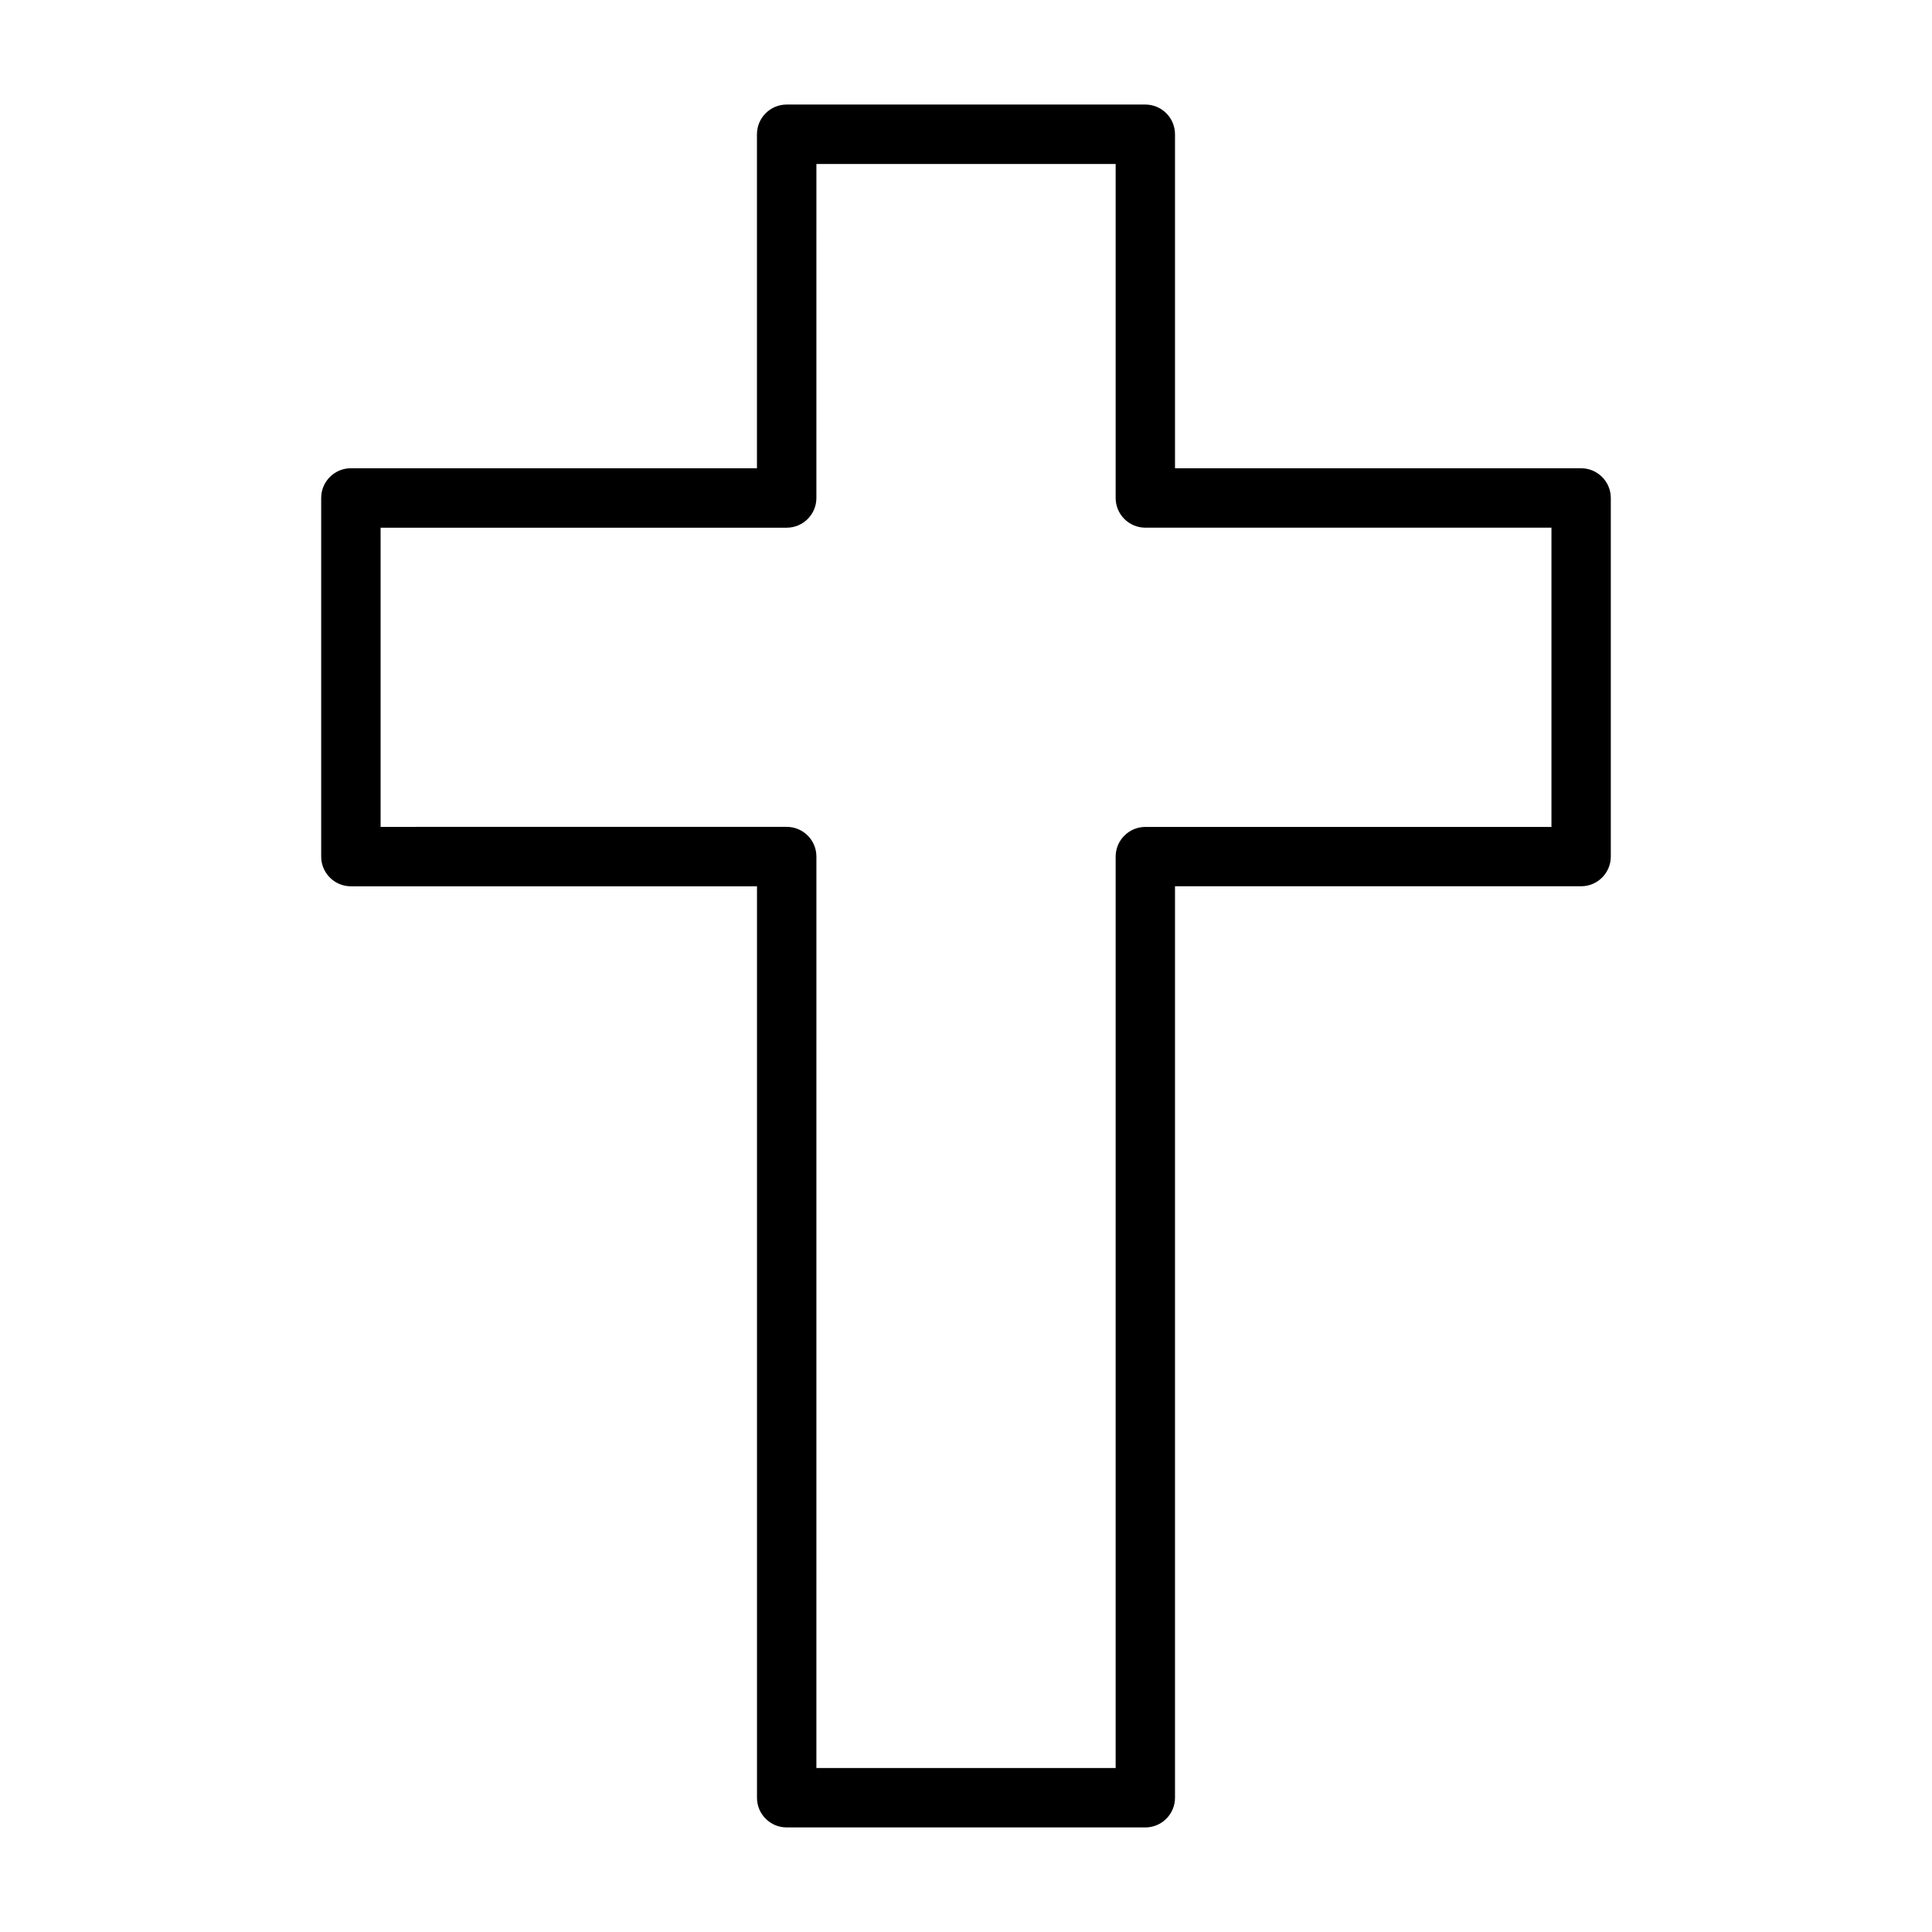 <?xml version="1.0" encoding="UTF-8"?>
<!-- Uploaded to: ICON Repo, www.iconrepo.com, Generator: ICON Repo Mixer Tools -->
<svg fill="#000000" width="800px" height="800px" version="1.1" viewBox="144 144 512 512" xmlns="http://www.w3.org/2000/svg">
 <path d="m352.47 628.29h95.047c4.344 0 7.871-3.527 7.871-7.871v-241.55h107.62c4.344 0 7.871-3.527 7.871-7.871v-95.031c0-4.344-3.527-7.871-7.871-7.871h-107.62v-88.516c0-4.344-3.527-7.871-7.871-7.871h-95.047c-4.344 0-7.871 3.527-7.871 7.871v88.512h-107.61c-4.344 0-7.871 3.527-7.871 7.871v95.047c0 4.344 3.527 7.871 7.871 7.871h107.62v241.53c-0.016 4.348 3.512 7.875 7.859 7.875zm-107.61-265.16v-79.285h107.62c4.344 0 7.871-3.527 7.871-7.871l0.004-88.516h79.305v88.512c0 4.344 3.527 7.871 7.871 7.871h107.62v79.305h-107.62c-4.344 0-7.871 3.527-7.871 7.871l-0.004 241.53h-79.305l0.004-241.55c0-4.344-3.527-7.871-7.871-7.871z"/>
</svg>
